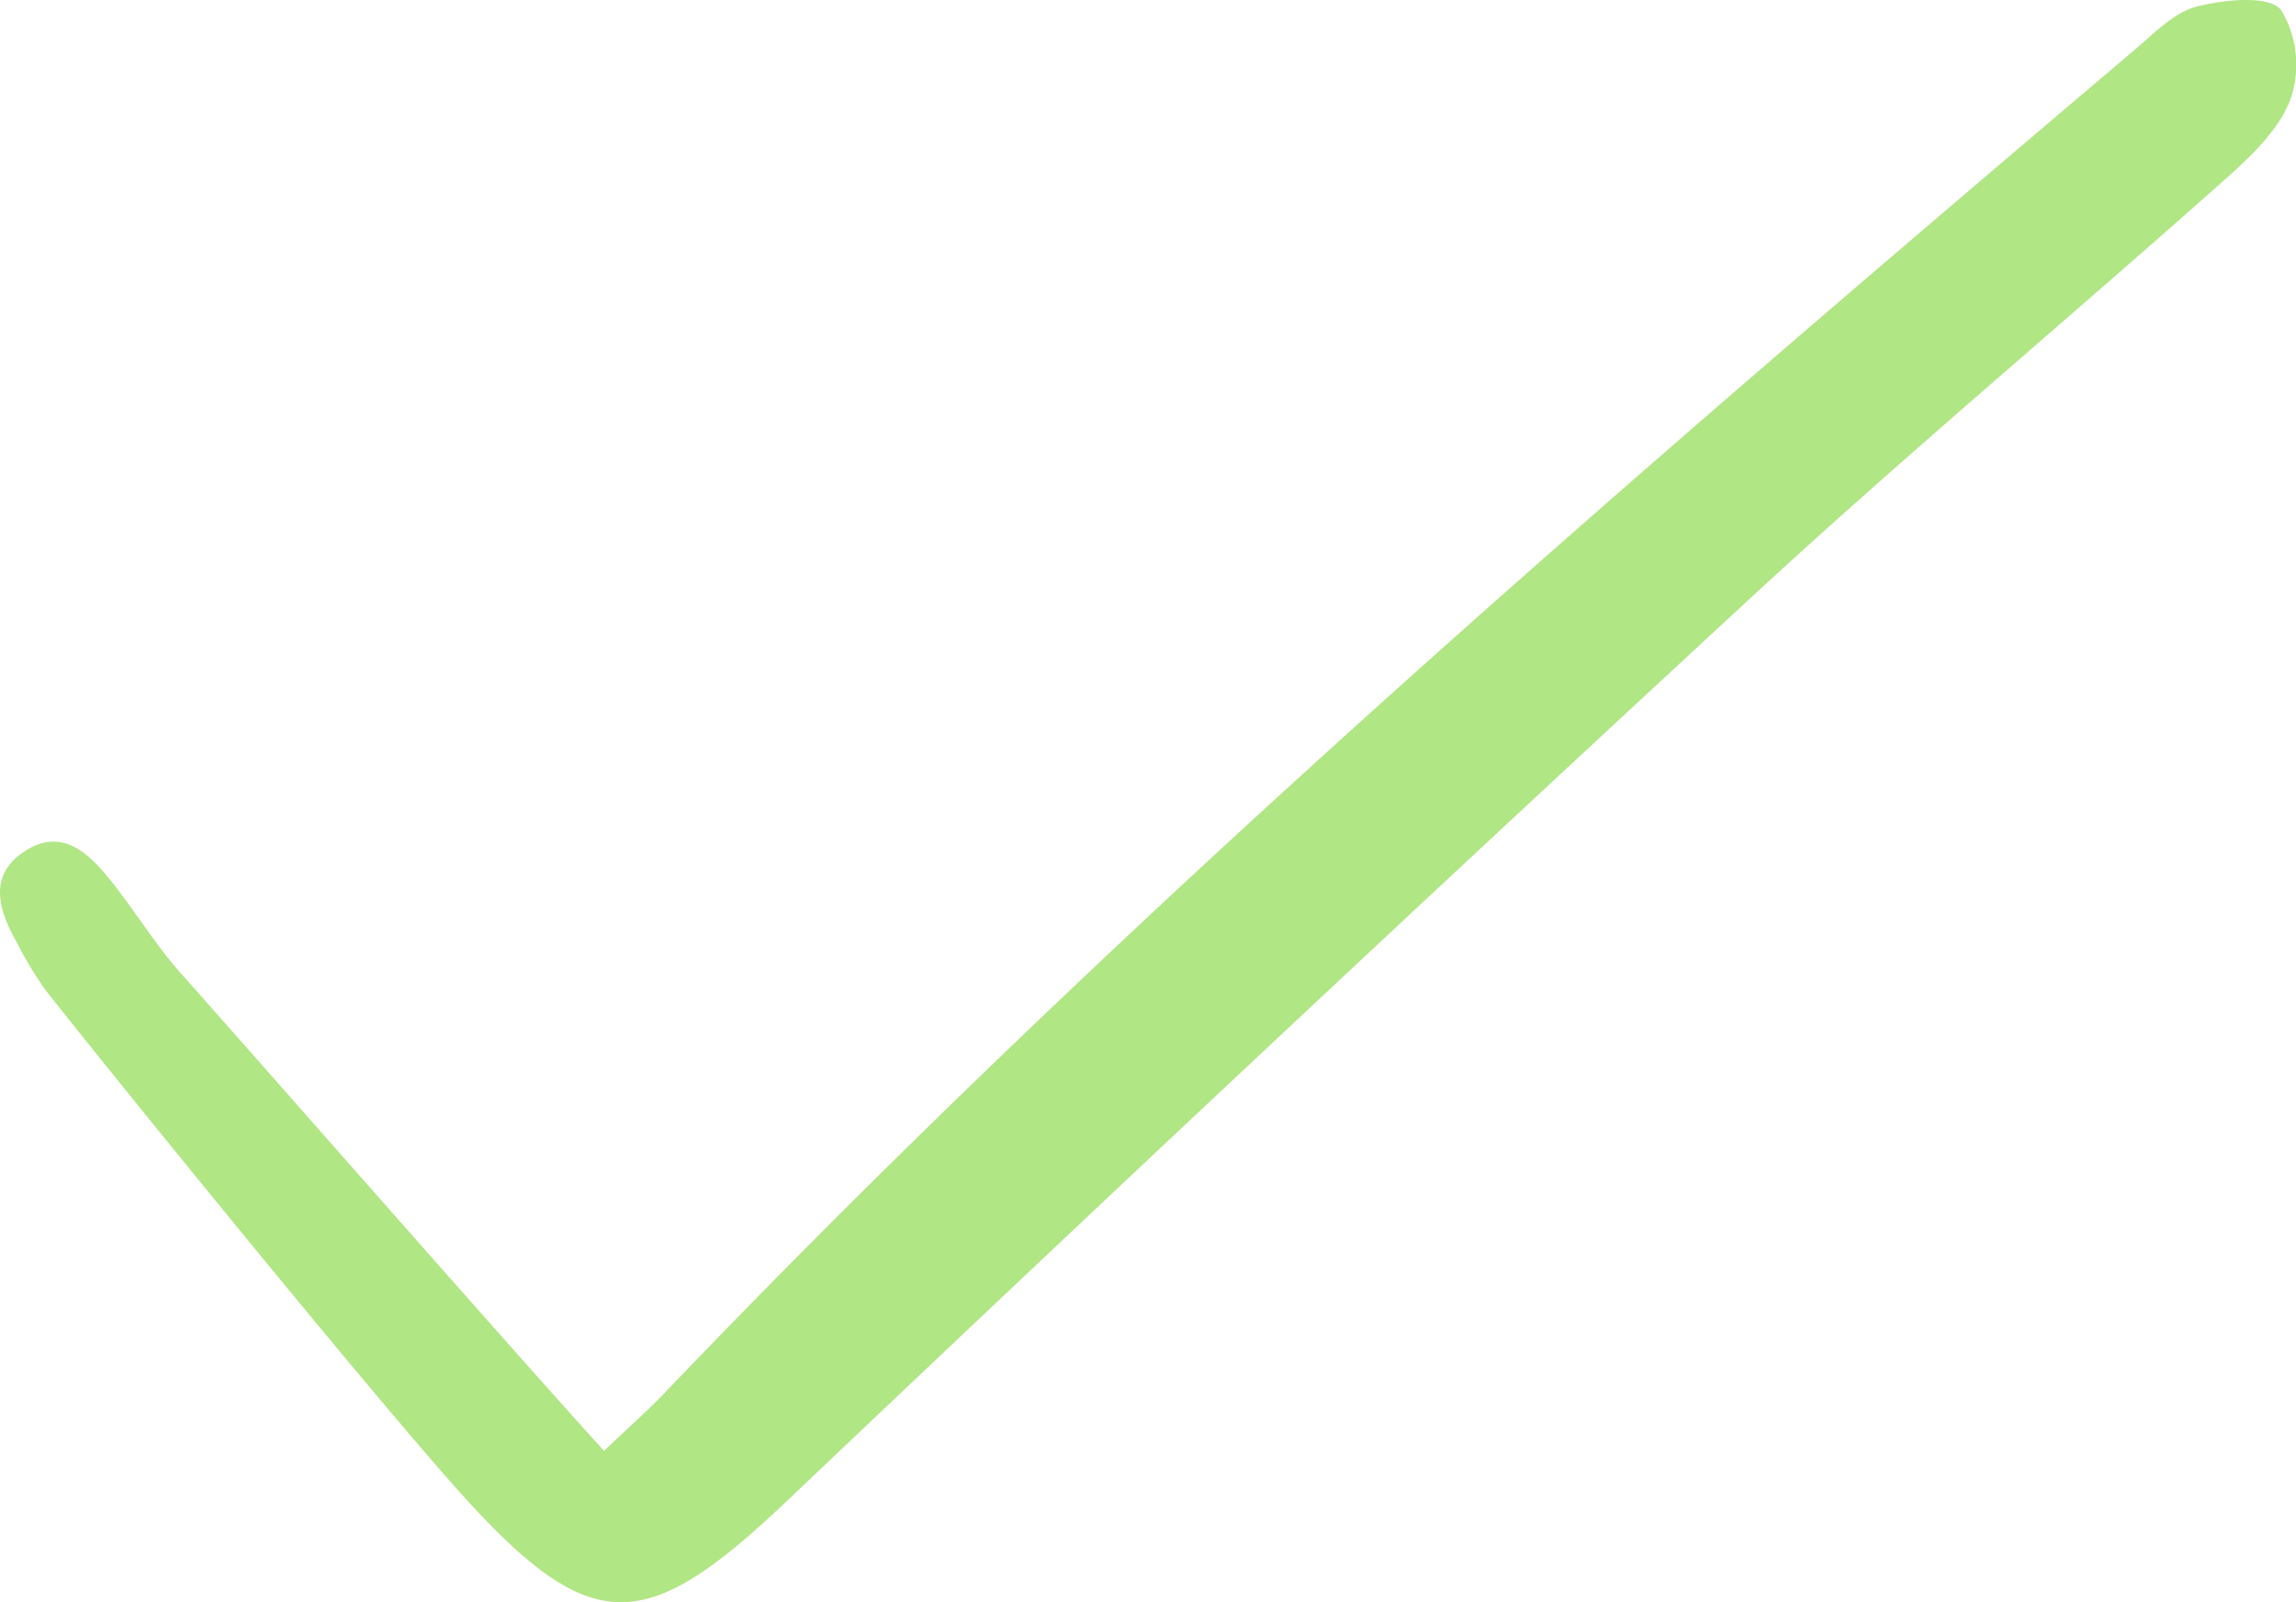 <svg xmlns="http://www.w3.org/2000/svg" width="129" height="90" viewBox="0 0 129 90">
  <path id="landing-advantages-tick" d="M34.716,81.5c1.605-1.527,2.487-2.3,3.294-3.143C63.889,51.3,92.231,26.947,120.74,2.774,121.817,1.861,122.921.7,124.2.37c1.537-.394,4.045-.653,4.732.183a5.945,5.945,0,0,1,.524,5.048c-.67,1.758-2.3,3.264-3.783,4.581-8.836,7.857-17.92,15.444-26.6,23.464Q71.848,58.8,44.975,84.331c-7.85,7.442-10.871,7.744-18.095-.208C22.125,78.886,7.775,61.237,3.38,55.677a20.624,20.624,0,0,1-1.653-2.725c-.995-1.76-1.639-3.7.33-5.062,2.195-1.519,3.753.066,5.053,1.716,1.317,1.671,2.439,3.507,3.849,5.09C15.336,59.612,29.99,76.32,34.716,81.5Z" transform="translate(-0.777)" fill="#b0e684"/>
</svg>
